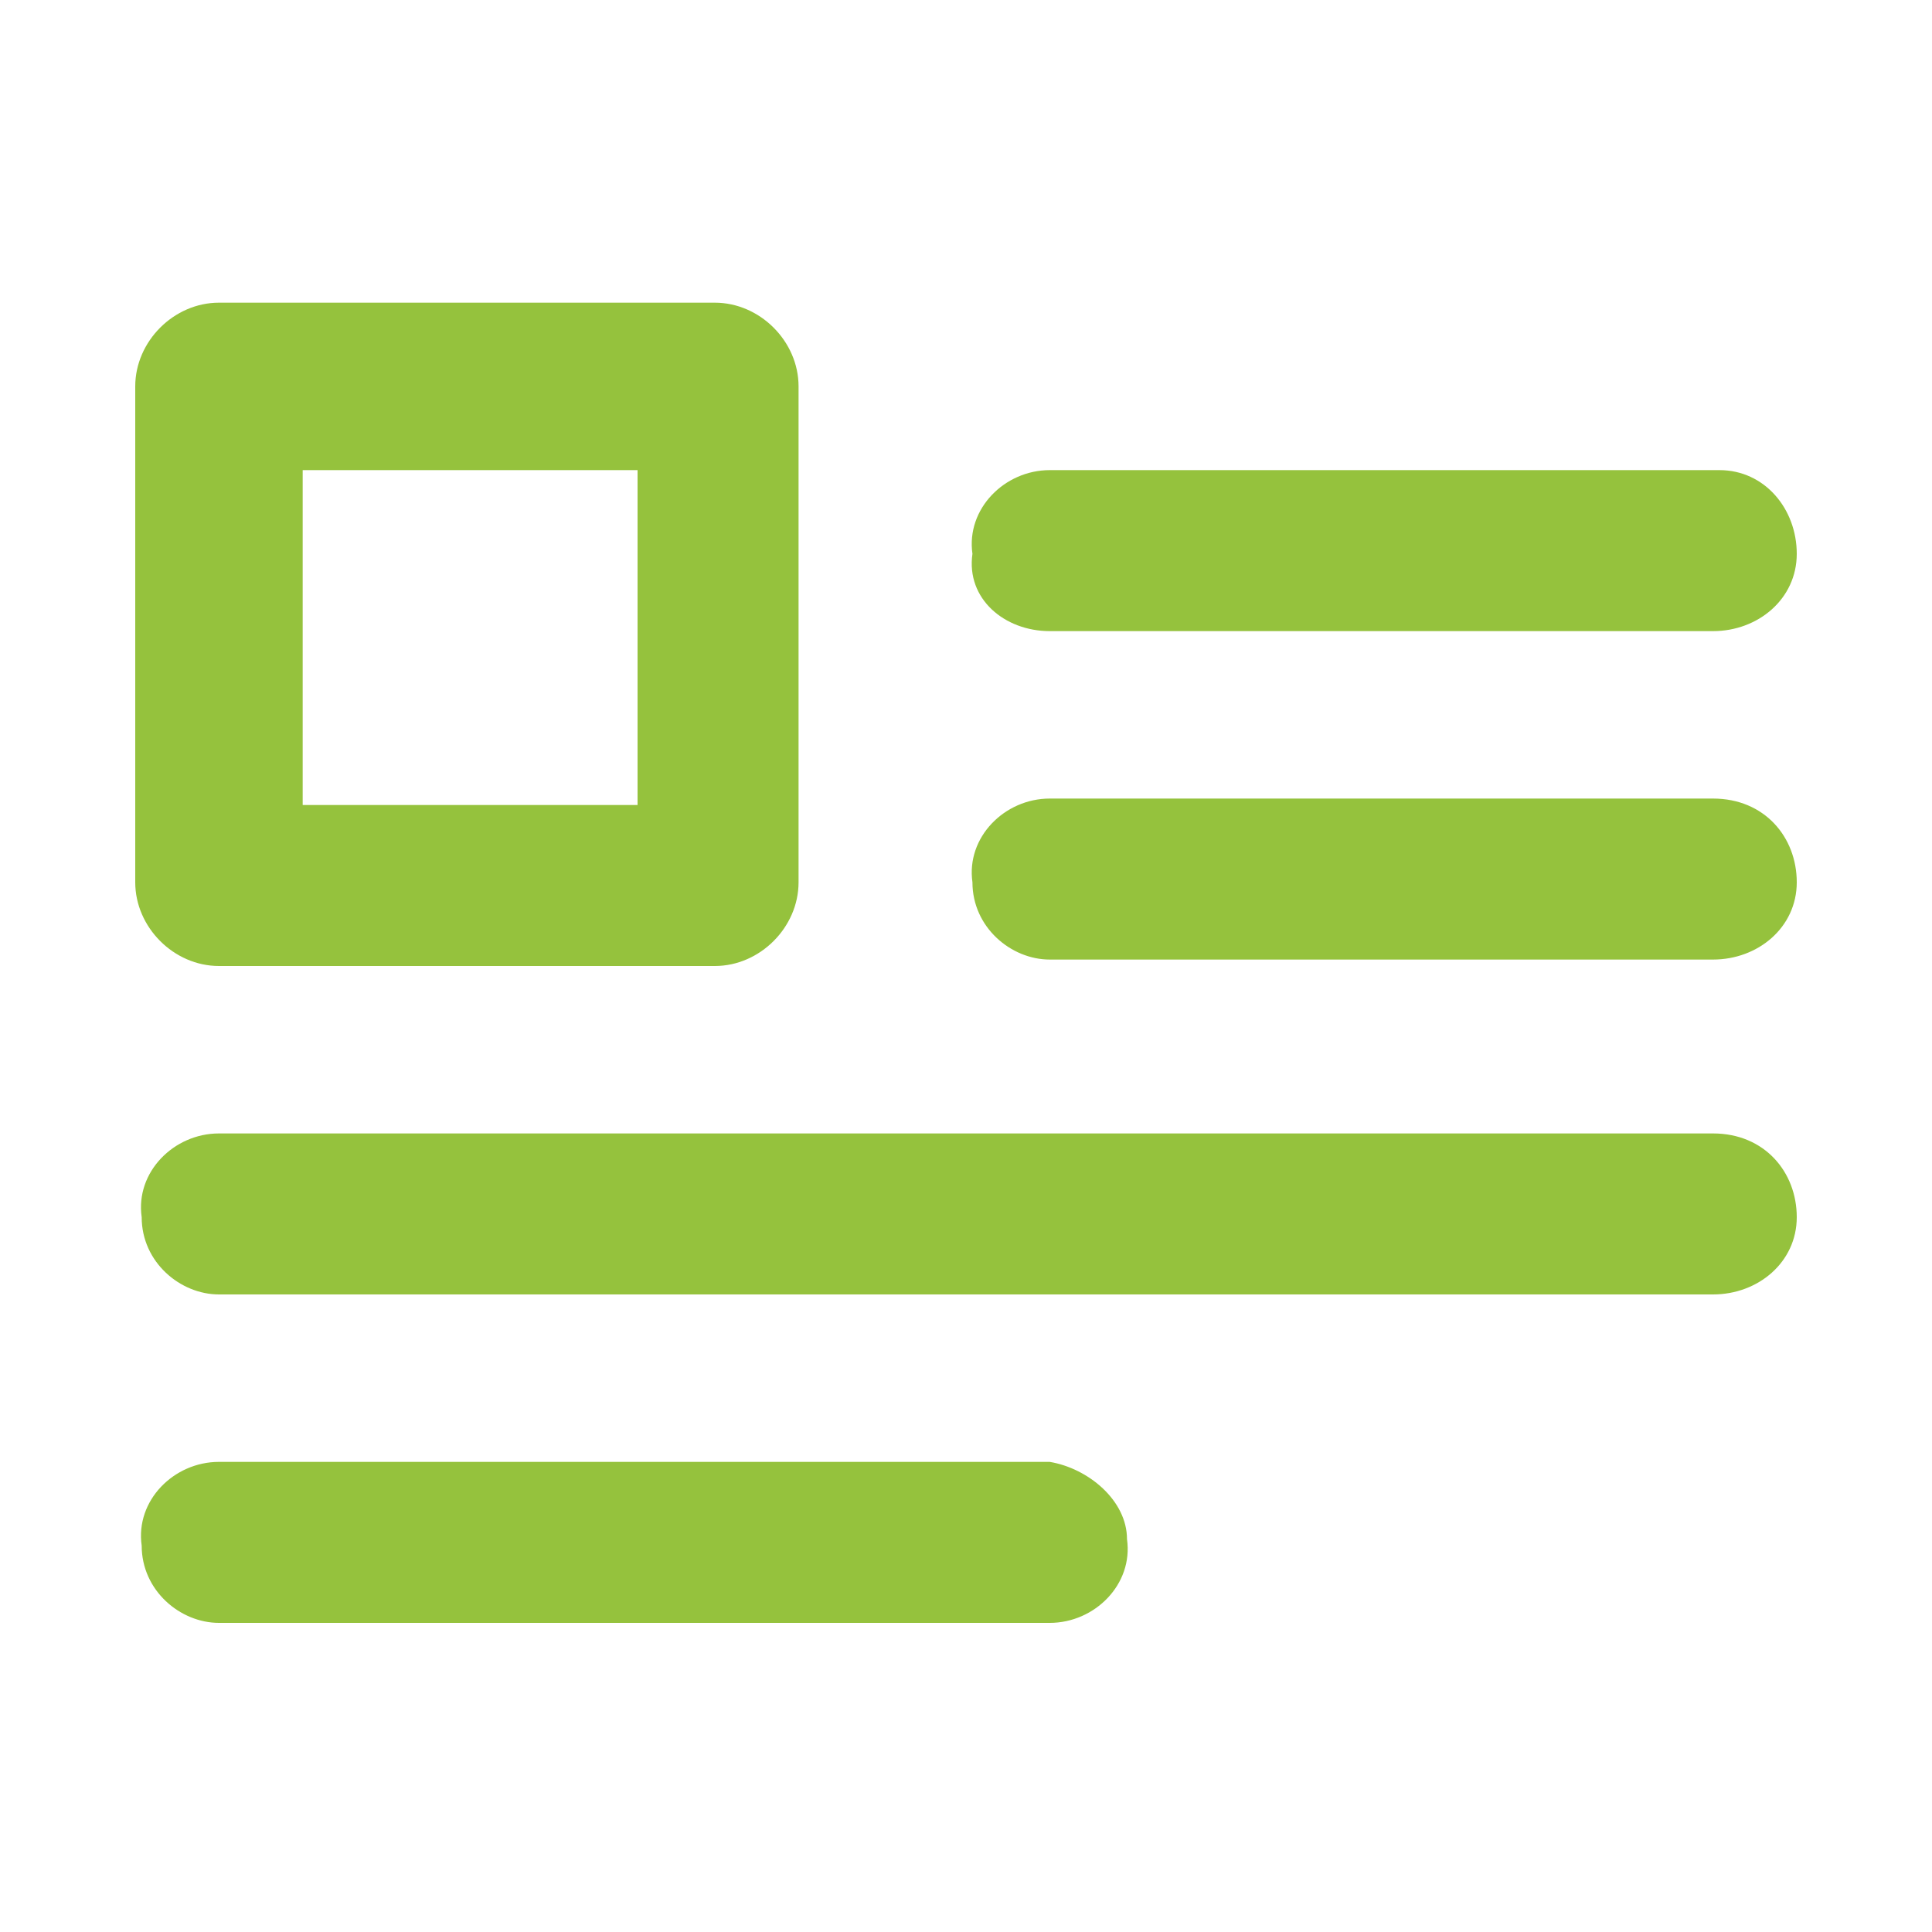 <?xml version="1.0" encoding="utf-8"?>
<!-- Generator: Adobe Illustrator 24.2.0, SVG Export Plug-In . SVG Version: 6.00 Build 0)  -->
<svg version="1.1" id="Capa_1" xmlns="http://www.w3.org/2000/svg" xmlns:xlink="http://www.w3.org/1999/xlink" x="0px" y="0px"
	 viewBox="0 0 30 30" style="enable-background:new 0 0 30 30;" xml:space="preserve">
<style type="text/css">
	.st0{fill:#95C23D;}
</style>
<g id="Grupo_550" transform="translate(421 1)">
	<path id="Trazado_1144" class="st0" d="M-417.6,14h7.7c0.7,0,1.3-0.6,1.3-1.3l0,0V5c0-0.7-0.6-1.3-1.3-1.3l0,0h-7.7
		c-0.7,0-1.3,0.6-1.3,1.3l0,0v7.7C-418.9,13.4-418.3,14-417.6,14L-417.6,14z M-416.3,6.3h5.2v5.2h-5.2V6.3z M-404.7,8.8h10.3
		c0.7,0,1.3-0.5,1.3-1.2s-0.5-1.3-1.2-1.3h-0.1h-10.3c-0.7,0-1.3,0.6-1.2,1.3C-406,8.3-405.4,8.8-404.7,8.8z M-404.7,21.7h-12.9
		c-0.7,0-1.3,0.6-1.2,1.3c0,0.7,0.6,1.2,1.2,1.2h12.9c0.7,0,1.3-0.6,1.2-1.3C-403.5,22.3-404.1,21.8-404.7,21.7z M-394.4,16.6h-23.2
		c-0.7,0-1.3,0.6-1.2,1.3c0,0.7,0.6,1.2,1.2,1.2h23.2c0.7,0,1.3-0.5,1.3-1.2C-393.1,17.2-393.6,16.6-394.4,16.6L-394.4,16.6z
		 M-394.4,11.4h-10.3c-0.7,0-1.3,0.6-1.2,1.3c0,0.7,0.6,1.2,1.2,1.2h10.3c0.7,0,1.3-0.5,1.3-1.2S-393.6,11.4-394.4,11.4L-394.4,11.4
		z"/>
</g>
</svg>

